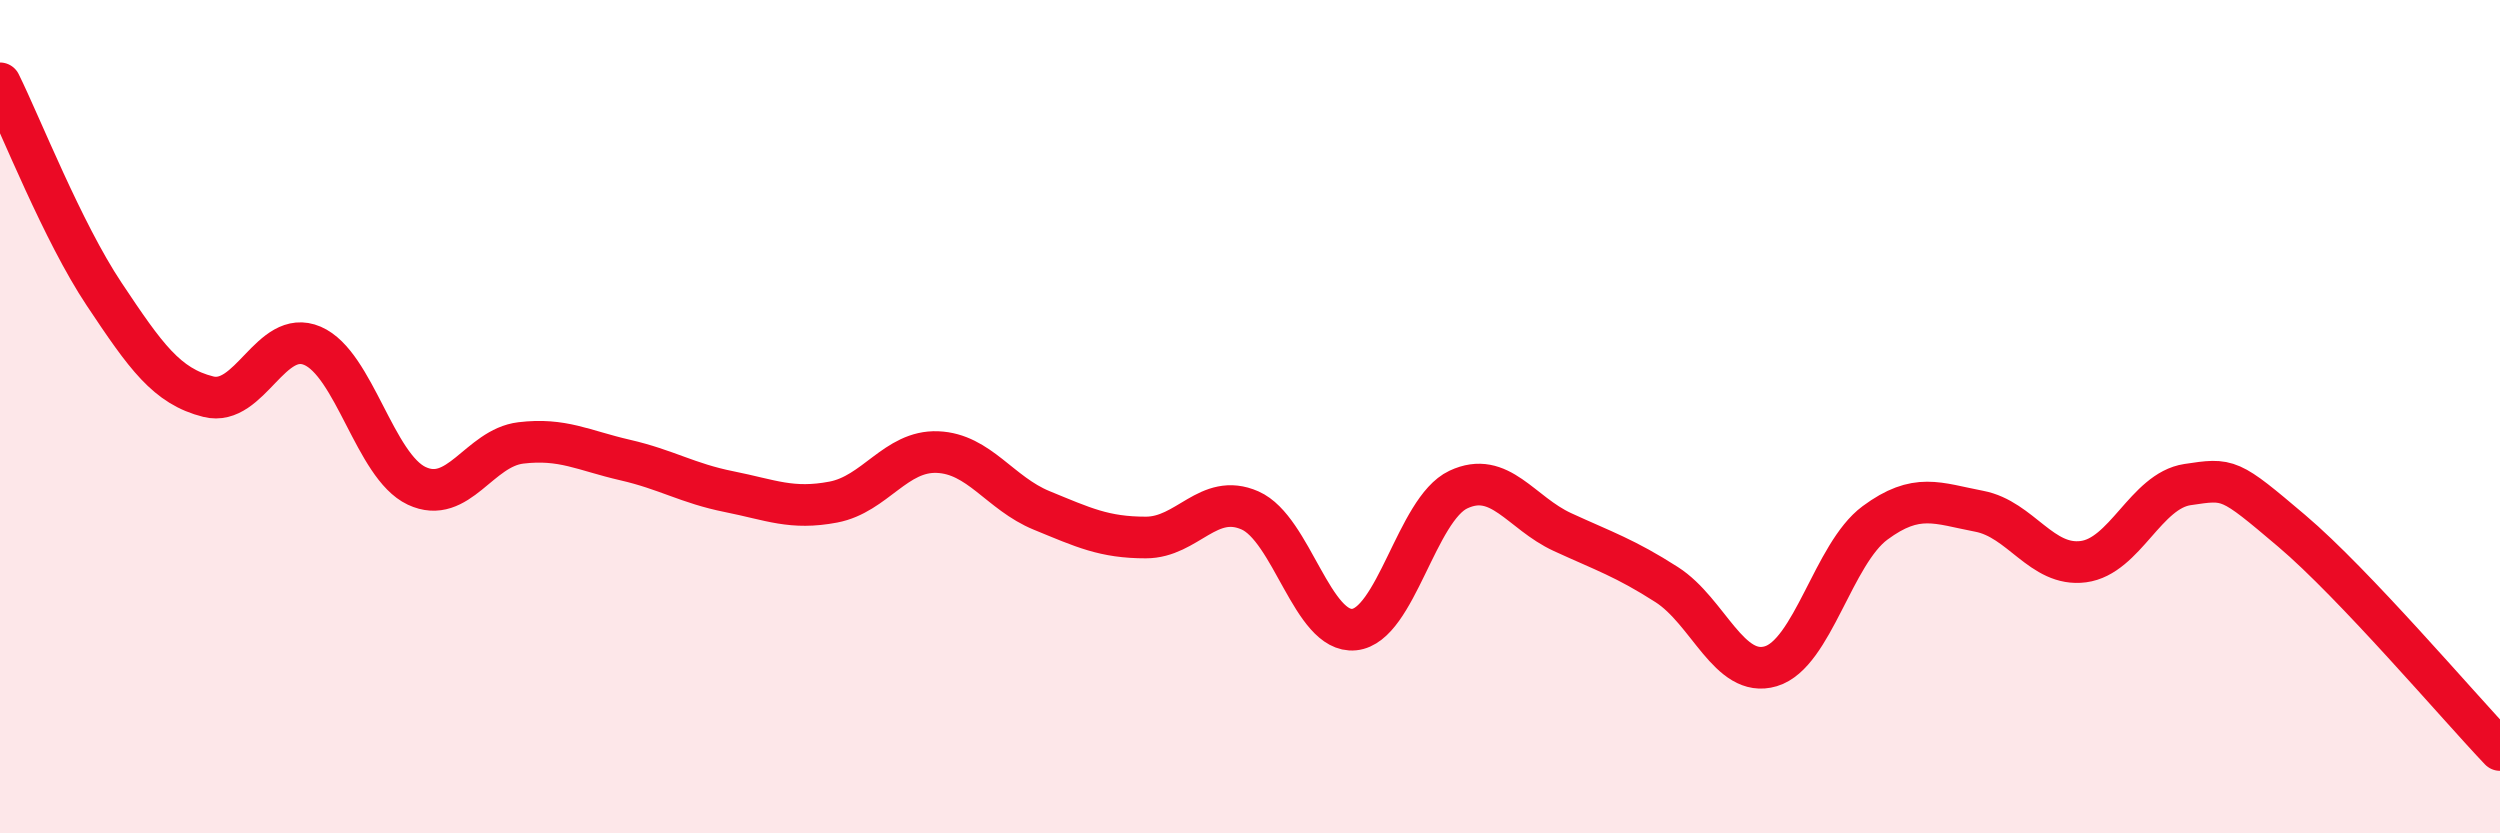 
    <svg width="60" height="20" viewBox="0 0 60 20" xmlns="http://www.w3.org/2000/svg">
      <path
        d="M 0,2 C 0.5,3.01 1.5,5.56 2.5,7.06 C 3.5,8.56 4,9.27 5,9.52 C 6,9.77 6.5,7.87 7.5,8.3 C 8.5,8.73 9,11.19 10,11.66 C 11,12.13 11.5,10.75 12.5,10.63 C 13.5,10.51 14,10.81 15,11.04 C 16,11.27 16.5,11.6 17.5,11.8 C 18.5,12 19,12.24 20,12.05 C 21,11.86 21.5,10.81 22.5,10.85 C 23.5,10.89 24,11.84 25,12.25 C 26,12.66 26.5,12.9 27.5,12.9 C 28.5,12.9 29,11.81 30,12.25 C 31,12.69 31.5,15.21 32.5,15.11 C 33.5,15.01 34,12.22 35,11.75 C 36,11.28 36.5,12.31 37.5,12.77 C 38.5,13.23 39,13.39 40,14.03 C 41,14.67 41.5,16.29 42.5,15.99 C 43.5,15.69 44,13.29 45,12.55 C 46,11.81 46.5,12.08 47.5,12.27 C 48.5,12.46 49,13.61 50,13.48 C 51,13.35 51.5,11.78 52.5,11.63 C 53.5,11.48 53.5,11.47 55,12.74 C 56.5,14.01 59,16.95 60,18L60 20L0 20Z"
        fill="#EB0A25"
        opacity="0.1"
        stroke-linecap="round"
        stroke-linejoin="round"
      />
      <path
        d="M 0,2 C 0.5,3.01 1.5,5.56 2.5,7.06 C 3.5,8.56 4,9.27 5,9.52 C 6,9.77 6.5,7.87 7.5,8.3 C 8.5,8.73 9,11.19 10,11.66 C 11,12.13 11.5,10.75 12.5,10.63 C 13.5,10.51 14,10.81 15,11.04 C 16,11.27 16.5,11.6 17.5,11.8 C 18.5,12 19,12.24 20,12.05 C 21,11.86 21.5,10.81 22.5,10.85 C 23.5,10.89 24,11.84 25,12.25 C 26,12.66 26.5,12.9 27.5,12.9 C 28.5,12.9 29,11.81 30,12.25 C 31,12.69 31.5,15.21 32.5,15.11 C 33.5,15.01 34,12.22 35,11.75 C 36,11.28 36.5,12.31 37.5,12.77 C 38.5,13.23 39,13.39 40,14.03 C 41,14.67 41.5,16.29 42.5,15.99 C 43.5,15.69 44,13.29 45,12.55 C 46,11.81 46.5,12.08 47.5,12.27 C 48.5,12.46 49,13.61 50,13.48 C 51,13.35 51.5,11.78 52.5,11.63 C 53.5,11.48 53.5,11.47 55,12.74 C 56.5,14.01 59,16.95 60,18"
        stroke="#EB0A25"
        stroke-width="1"
        fill="none"
        stroke-linecap="round"
        stroke-linejoin="round"
      />
    </svg>
  